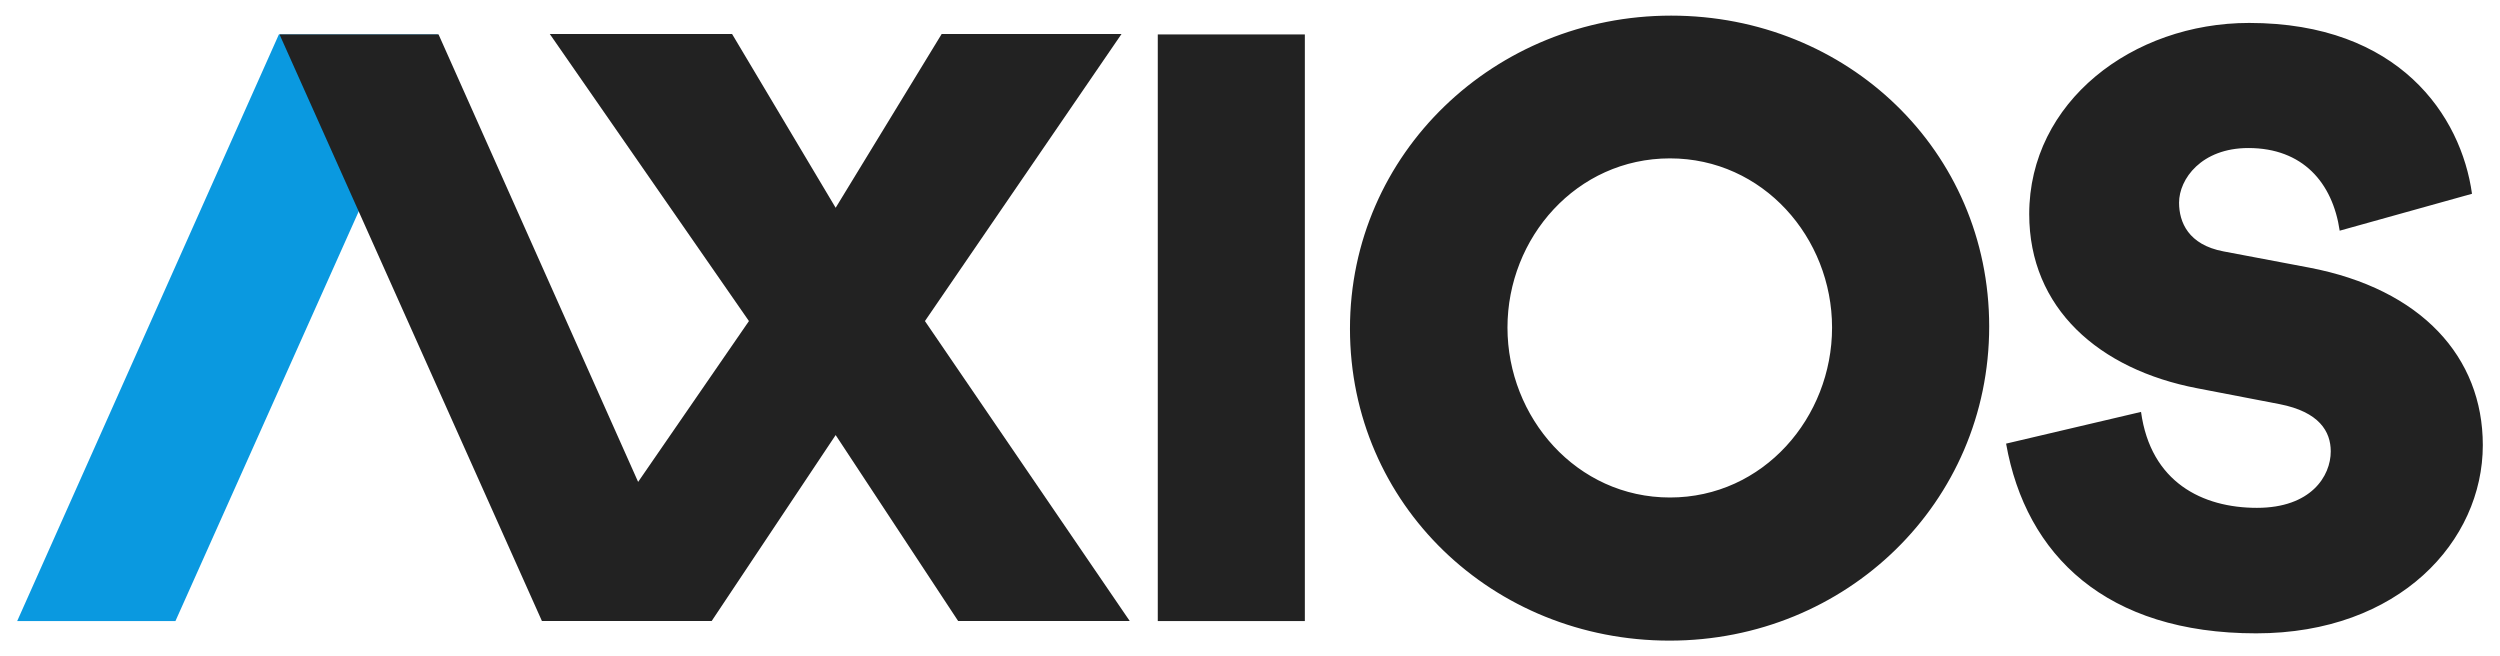 <svg width="80" height="21" viewBox="0 0 80 21" fill="none" xmlns="http://www.w3.org/2000/svg">
    <path fill-rule="evenodd" clip-rule="evenodd" d="M37.049 19.874H41.755V1.102H37.049V19.874Z" fill="#222222"/>
    <path fill-rule="evenodd" clip-rule="evenodd" d="M53.439 15.92C56.429 15.92 58.626 13.358 58.626 10.482C58.626 7.606 56.417 5.068 53.439 5.068C50.449 5.068 48.239 7.606 48.239 10.482C48.239 13.358 50.449 15.92 53.439 15.92ZM53.475 0.5C59.114 0.5 63.654 4.826 63.654 10.446C63.654 16.089 59.077 20.5 53.426 20.5C47.776 20.5 43.199 16.15 43.199 10.518C43.199 4.899 47.837 0.5 53.475 0.5ZM64.195 14.196L68.513 13.181C68.823 15.436 70.481 16.251 72.222 16.251C73.952 16.251 74.584 15.236 74.584 14.444C74.584 13.807 74.214 13.181 72.95 12.933L70.314 12.425C67.165 11.823 64.935 9.862 64.935 6.851C64.935 3.261 68.239 0.734 71.972 0.734C76.778 0.734 78.758 3.71 79.104 6.201L74.87 7.382C74.643 5.847 73.689 4.737 71.948 4.737C70.445 4.737 69.73 5.729 69.73 6.485C69.73 7.111 70.028 7.831 71.149 8.044L73.892 8.563C77.482 9.248 79.45 11.421 79.45 14.244C79.45 17.314 76.778 20.267 72.198 20.267C67.404 20.267 64.828 17.775 64.195 14.196Z" fill="#222222"/>
    <path fill-rule="evenodd" clip-rule="evenodd" d="M5.614 19.874H0.55L8.924 1.102H14.012L5.614 19.874Z" fill="#0A99E0"/>
    <path fill-rule="evenodd" clip-rule="evenodd" d="M23.427 1.089H17.594L23.966 10.274L20.42 15.421L14.033 1.1H8.944L17.342 19.873H22.773L26.741 13.922L30.661 19.873H36.152L29.598 10.274L35.888 1.089H30.133L26.741 6.649L23.427 1.089Z" fill="#222222"/>
</svg>
